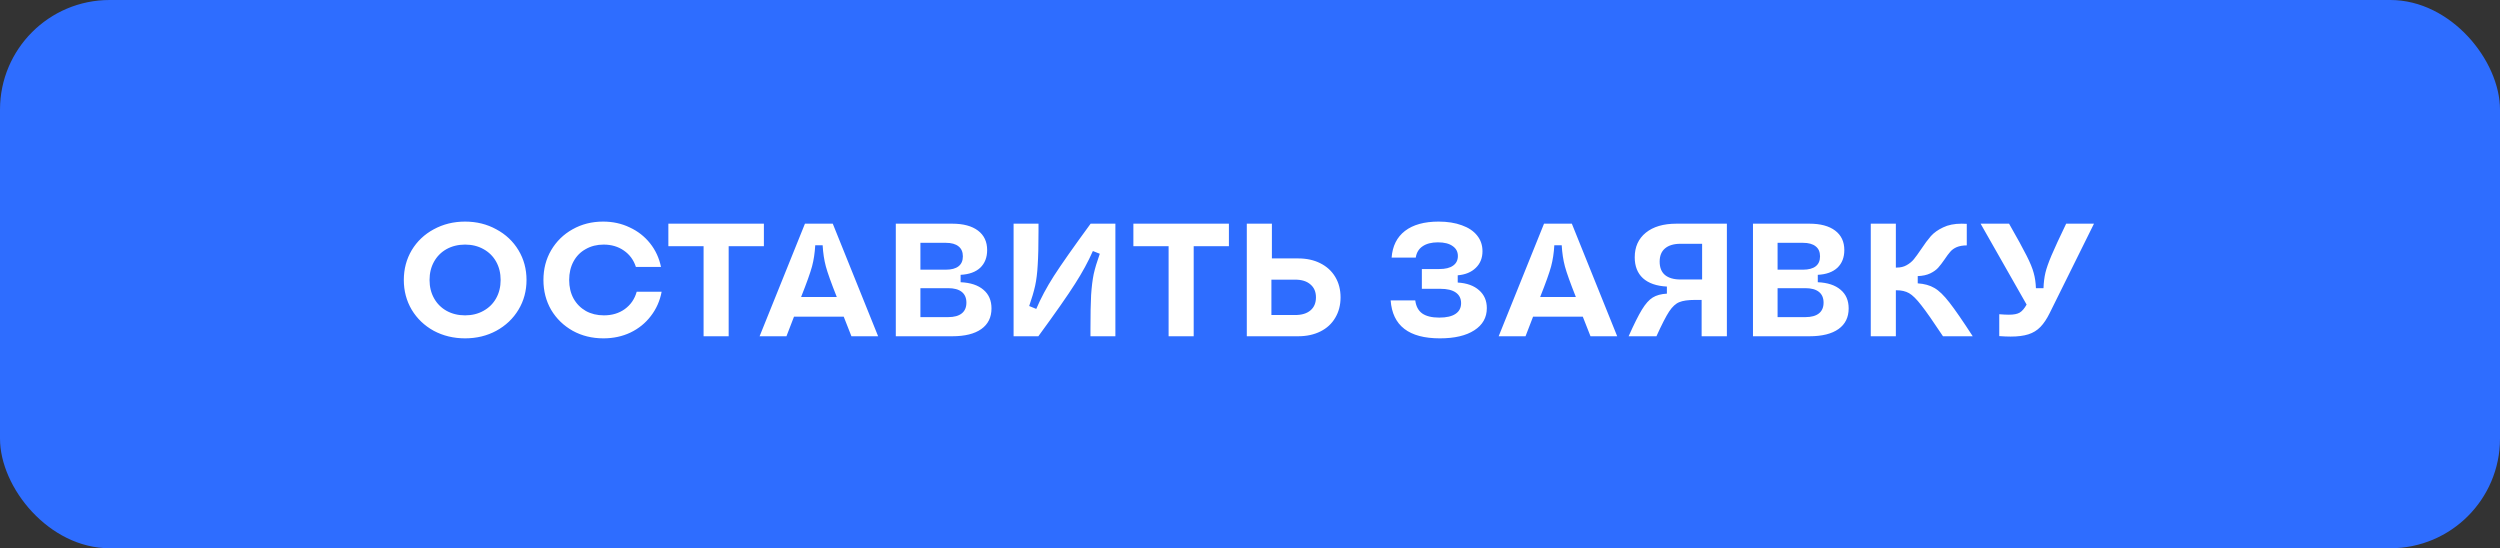 <?xml version="1.0" encoding="UTF-8"?> <svg xmlns="http://www.w3.org/2000/svg" width="342" height="75" viewBox="0 0 342 75" fill="none"><rect x="0" y="0" width="342" height="75" fill="#333333" stroke="none"/> <rect width="342" height="75" rx="15" fill="#2E6DFF"></rect> <path d="M63.624 46.286C62.055 46.286 60.625 45.941 59.334 45.252C58.058 44.548 57.053 43.587 56.32 42.37C55.602 41.153 55.242 39.796 55.242 38.3C55.242 36.804 55.602 35.447 56.32 34.23C57.053 33.013 58.058 32.059 59.334 31.37C60.625 30.666 62.055 30.314 63.624 30.314C65.194 30.314 66.616 30.666 67.892 31.37C69.183 32.059 70.195 33.013 70.928 34.23C71.662 35.447 72.028 36.804 72.028 38.3C72.028 39.796 71.662 41.153 70.928 42.37C70.195 43.587 69.183 44.548 67.892 45.252C66.616 45.941 65.194 46.286 63.624 46.286ZM63.624 43.14C64.563 43.14 65.399 42.935 66.132 42.524C66.88 42.113 67.46 41.541 67.87 40.808C68.281 40.075 68.486 39.239 68.486 38.3C68.486 37.361 68.281 36.525 67.87 35.792C67.46 35.059 66.88 34.487 66.132 34.076C65.399 33.665 64.563 33.46 63.624 33.46C62.685 33.46 61.842 33.665 61.094 34.076C60.361 34.487 59.789 35.059 59.378 35.792C58.968 36.525 58.762 37.361 58.762 38.3C58.762 39.239 58.968 40.075 59.378 40.808C59.789 41.541 60.361 42.113 61.094 42.524C61.842 42.935 62.685 43.14 63.624 43.14ZM82.548 46.286C80.993 46.286 79.592 45.941 78.346 45.252C77.099 44.548 76.116 43.595 75.398 42.392C74.694 41.175 74.342 39.811 74.342 38.3C74.342 36.789 74.694 35.433 75.398 34.23C76.116 33.013 77.092 32.059 78.324 31.37C79.57 30.666 80.964 30.314 82.504 30.314C83.824 30.314 85.034 30.578 86.134 31.106C87.248 31.619 88.18 32.345 88.928 33.284C89.676 34.223 90.174 35.301 90.424 36.518H86.992C86.684 35.565 86.134 34.817 85.342 34.274C84.564 33.731 83.64 33.46 82.57 33.46C81.66 33.46 80.846 33.665 80.128 34.076C79.409 34.472 78.852 35.037 78.456 35.77C78.06 36.503 77.862 37.347 77.862 38.3C77.862 39.253 78.06 40.097 78.456 40.83C78.866 41.563 79.431 42.135 80.15 42.546C80.868 42.942 81.69 43.14 82.614 43.14C83.728 43.14 84.682 42.854 85.474 42.282C86.28 41.695 86.823 40.903 87.102 39.906H90.512C90.277 41.153 89.786 42.26 89.038 43.228C88.304 44.196 87.373 44.951 86.244 45.494C85.129 46.022 83.897 46.286 82.548 46.286ZM96.25 33.68H91.432V30.6H104.5V33.68H99.682V46H96.25V33.68ZM103.913 46L110.117 30.6H113.923L120.127 46H116.475L115.419 43.316H108.621L107.587 46H103.913ZM114.473 40.632C113.71 38.711 113.212 37.317 112.977 36.452C112.742 35.572 112.596 34.604 112.537 33.548H111.525C111.466 34.604 111.32 35.572 111.085 36.452C110.85 37.317 110.352 38.711 109.589 40.632H114.473ZM122.546 30.6H130.268C131.778 30.6 132.952 30.915 133.788 31.546C134.624 32.177 135.042 33.064 135.042 34.208C135.042 35.22 134.726 36.027 134.096 36.628C133.465 37.215 132.57 37.537 131.412 37.596V38.608C132.761 38.667 133.802 39.011 134.536 39.642C135.269 40.258 135.636 41.109 135.636 42.194C135.636 43.411 135.174 44.35 134.25 45.01C133.326 45.67 131.998 46 130.268 46H122.546V30.6ZM129.718 43.382C130.524 43.382 131.14 43.213 131.566 42.876C131.991 42.539 132.204 42.047 132.204 41.402C132.204 40.757 131.991 40.265 131.566 39.928C131.14 39.591 130.524 39.422 129.718 39.422H125.912V43.382H129.718ZM129.388 36.892C130.15 36.892 130.73 36.738 131.126 36.43C131.522 36.122 131.72 35.667 131.72 35.066C131.72 34.465 131.522 34.01 131.126 33.702C130.73 33.379 130.15 33.218 129.388 33.218H125.912V36.892H129.388ZM149.175 45.032C149.175 43.023 149.204 41.468 149.263 40.368C149.336 39.253 149.454 38.3 149.615 37.508C149.791 36.716 150.07 35.785 150.451 34.714L149.505 34.34C148.874 35.777 148.06 37.273 147.063 38.828C146.08 40.383 144.408 42.773 142.047 46H138.659V30.6H142.069V31.568C142.069 33.577 142.032 35.132 141.959 36.232C141.9 37.332 141.783 38.285 141.607 39.092C141.431 39.884 141.16 40.808 140.793 41.864L141.761 42.26C142.377 40.808 143.176 39.312 144.159 37.772C145.156 36.217 146.836 33.827 149.197 30.6H152.585V46H149.175V45.032ZM159.865 33.68H155.047V30.6H168.115V33.68H163.297V46H159.865V33.68ZM170.563 30.6H173.995V35.352H177.581C178.74 35.352 179.752 35.572 180.617 36.012C181.497 36.452 182.179 37.075 182.663 37.882C183.147 38.689 183.389 39.62 183.389 40.676C183.389 41.732 183.147 42.663 182.663 43.47C182.194 44.277 181.519 44.9 180.639 45.34C179.759 45.78 178.74 46 177.581 46H170.563V30.6ZM177.185 43.096C178.08 43.096 178.777 42.883 179.275 42.458C179.774 42.033 180.023 41.439 180.023 40.676C180.023 39.928 179.774 39.341 179.275 38.916C178.777 38.476 178.08 38.256 177.185 38.256H173.929V43.096H177.185ZM196.974 46.286C192.735 46.286 190.491 44.555 190.242 41.094H193.608C193.71 41.901 194.026 42.495 194.554 42.876C195.096 43.257 195.874 43.448 196.886 43.448C197.868 43.448 198.609 43.279 199.108 42.942C199.621 42.605 199.878 42.113 199.878 41.468C199.878 40.837 199.636 40.353 199.152 40.016C198.668 39.679 197.971 39.51 197.062 39.51H194.51V36.804H196.908C197.729 36.804 198.352 36.65 198.778 36.342C199.218 36.034 199.438 35.594 199.438 35.022C199.438 34.435 199.196 33.981 198.712 33.658C198.242 33.321 197.575 33.152 196.71 33.152C195.83 33.152 195.126 33.335 194.598 33.702C194.084 34.054 193.776 34.567 193.674 35.242H190.374C190.491 33.658 191.1 32.441 192.2 31.59C193.314 30.739 194.847 30.314 196.798 30.314C198.015 30.314 199.078 30.483 199.988 30.82C200.897 31.143 201.594 31.612 202.078 32.228C202.562 32.829 202.804 33.541 202.804 34.362C202.804 35.301 202.496 36.063 201.88 36.65C201.278 37.237 200.457 37.574 199.416 37.662V38.652C200.662 38.725 201.638 39.077 202.342 39.708C203.046 40.324 203.398 41.138 203.398 42.15C203.398 43.441 202.826 44.453 201.682 45.186C200.552 45.919 198.983 46.286 196.974 46.286ZM205.018 46L211.222 30.6H215.028L221.232 46H217.58L216.524 43.316H209.726L208.692 46H205.018ZM215.578 40.632C214.816 38.711 214.317 37.317 214.082 36.452C213.848 35.572 213.701 34.604 213.642 33.548H212.63C212.572 34.604 212.425 35.572 212.19 36.452C211.956 37.317 211.457 38.711 210.694 40.632H215.578ZM222.795 46C223.528 44.357 224.137 43.14 224.621 42.348C225.105 41.556 225.596 41.006 226.095 40.698C226.593 40.39 227.239 40.214 228.031 40.17V39.202C226.608 39.129 225.515 38.747 224.753 38.058C224.005 37.369 223.631 36.415 223.631 35.198C223.631 33.775 224.137 32.653 225.149 31.832C226.161 31.011 227.554 30.6 229.329 30.6H236.237V46H232.783V41.028H231.903C230.935 41.028 230.209 41.131 229.725 41.336C229.241 41.527 228.779 41.952 228.339 42.612C227.913 43.257 227.334 44.387 226.601 46H222.795ZM227.041 35.792C227.041 36.599 227.283 37.207 227.767 37.618C228.265 38.029 228.977 38.234 229.901 38.234H232.849V33.35H229.901C228.977 33.35 228.265 33.563 227.767 33.988C227.283 34.399 227.041 35 227.041 35.792ZM239.807 30.6H247.529C249.04 30.6 250.213 30.915 251.049 31.546C251.885 32.177 252.303 33.064 252.303 34.208C252.303 35.22 251.988 36.027 251.357 36.628C250.727 37.215 249.832 37.537 248.673 37.596V38.608C250.023 38.667 251.064 39.011 251.797 39.642C252.531 40.258 252.897 41.109 252.897 42.194C252.897 43.411 252.435 44.35 251.511 45.01C250.587 45.67 249.26 46 247.529 46H239.807V30.6ZM246.979 43.382C247.786 43.382 248.402 43.213 248.827 42.876C249.253 42.539 249.465 42.047 249.465 41.402C249.465 40.757 249.253 40.265 248.827 39.928C248.402 39.591 247.786 39.422 246.979 39.422H243.173V43.382H246.979ZM246.649 36.892C247.412 36.892 247.991 36.738 248.387 36.43C248.783 36.122 248.981 35.667 248.981 35.066C248.981 34.465 248.783 34.01 248.387 33.702C247.991 33.379 247.412 33.218 246.649 33.218H243.173V36.892H246.649ZM265.799 46C264.479 44.005 263.489 42.59 262.829 41.754C262.183 40.918 261.626 40.368 261.157 40.104C260.687 39.84 260.115 39.708 259.441 39.708H259.353V46H255.921V30.6H259.353V36.606H259.463C259.991 36.606 260.445 36.496 260.827 36.276C261.223 36.056 261.553 35.785 261.817 35.462C262.081 35.139 262.411 34.685 262.807 34.098C263.291 33.365 263.738 32.763 264.149 32.294C264.574 31.825 265.131 31.429 265.821 31.106C266.51 30.769 267.353 30.6 268.351 30.6C268.659 30.6 268.893 30.607 269.055 30.622V33.57C268.512 33.57 268.05 33.651 267.669 33.812C267.302 33.973 267.009 34.186 266.789 34.45C266.569 34.699 266.312 35.044 266.019 35.484C265.696 35.953 265.403 36.335 265.139 36.628C264.875 36.921 264.515 37.178 264.061 37.398C263.606 37.618 263.034 37.743 262.345 37.772V38.762C263.254 38.821 264.017 39.033 264.633 39.4C265.249 39.752 265.931 40.412 266.679 41.38C267.427 42.333 268.49 43.873 269.869 46H265.799ZM273.499 42.986C274.013 43.03 274.453 43.052 274.819 43.052C275.479 43.052 275.971 42.957 276.293 42.766C276.631 42.561 276.946 42.194 277.239 41.666L270.947 30.6H274.841C275.956 32.551 276.755 34.01 277.239 34.978C277.723 35.931 278.046 36.716 278.207 37.332C278.383 37.948 278.486 38.645 278.515 39.422H279.549C279.579 38.63 279.667 37.926 279.813 37.31C279.96 36.694 280.239 35.902 280.649 34.934C281.06 33.966 281.727 32.521 282.651 30.6H286.457L280.407 42.81C280.011 43.617 279.586 44.255 279.131 44.724C278.677 45.193 278.127 45.531 277.481 45.736C276.836 45.941 276.029 46.044 275.061 46.044C274.592 46.044 274.071 46.022 273.499 45.978V42.986Z" fill="white"></path> </svg> 